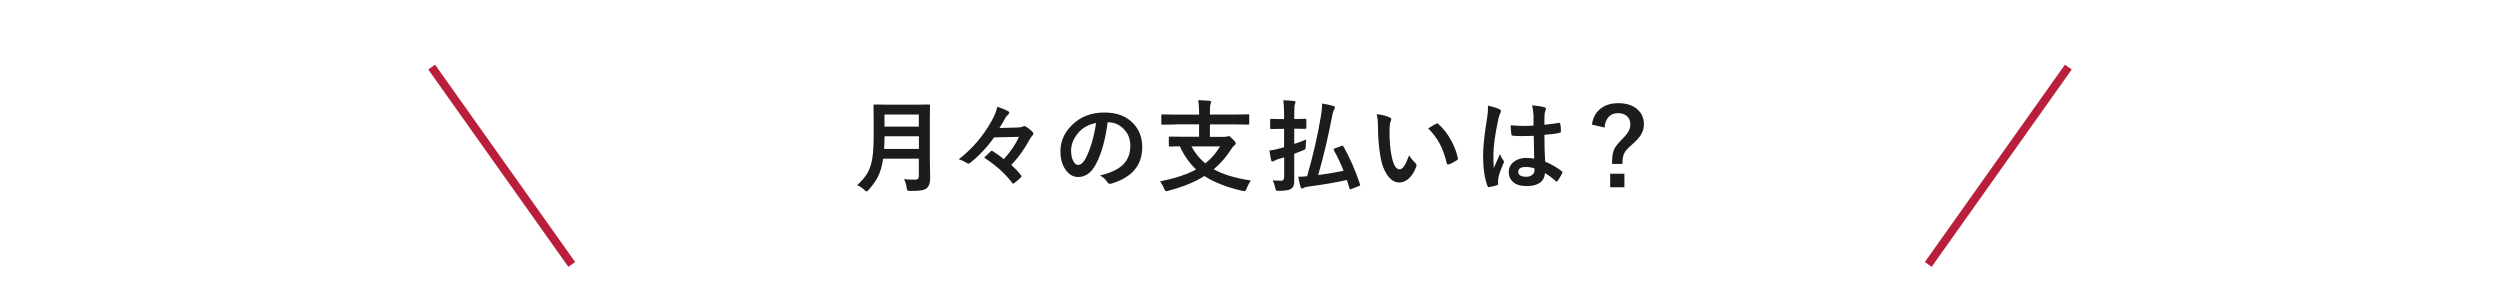 <?xml version="1.0" encoding="UTF-8"?><svg id="uuid-cfeead98-6a70-4c68-9c30-f3591d55f33e" xmlns="http://www.w3.org/2000/svg" width="300" height="36" viewBox="0 0 300 36"><defs><style>.uuid-fe1d8c6d-ce21-40a5-825c-d72678830e90,.uuid-d8d7688d-b076-44d9-ad88-e86897c82065{fill:none;}.uuid-d8d7688d-b076-44d9-ad88-e86897c82065{stroke:#b91f3a;stroke-miterlimit:10;}.uuid-1a5fb142-08da-47d4-a4f1-ea43e0b95213{fill:#1c1c1c;}</style></defs><g id="uuid-7af5ac6b-fae8-4b2d-bf78-326b5944f744"><path class="uuid-1a5fb142-08da-47d4-a4f1-ea43e0b95213" d="M108.47,21.5c.42.04.88.06,1.37.06.28,0,.42-.14.42-.42v-2.1h-4.29c-.11.85-.32,1.58-.63,2.19-.25.48-.61.99-1.09,1.54-.12.14-.21.21-.25.21-.06,0-.15-.06-.28-.19-.23-.23-.52-.42-.86-.56.55-.52.96-1,1.22-1.44.29-.5.49-1.1.6-1.82.11-.68.16-1.64.16-2.88v-1.77l-.02-1.63c0-.07,0-.11.02-.13.02-.01.05-.02.11-.02l1.6.02h3.33l1.58-.02c.07,0,.11,0,.12.03.01.02.02.05.02.12l-.02,1.63v4.72l.04,2.4c0,.5-.13.87-.38,1.12-.16.15-.4.24-.7.29-.26.04-.69.06-1.29.06-.2,0-.32-.02-.36-.05s-.06-.14-.09-.32c-.05-.39-.16-.73-.31-1.01ZM106.1,17.87h4.17v-1.52h-4.12c-.02.68-.03,1.19-.05,1.52ZM110.26,13.74h-4.12v1.45h4.12v-1.45Z"/><path class="uuid-1a5fb142-08da-47d4-a4f1-ea43e0b95213" d="M119.29,16.5c-.85,1.18-1.79,2.18-2.83,3.02-.12.08-.2.12-.24.12-.05,0-.1-.02-.15-.05-.36-.23-.7-.39-1.02-.47,1.63-1.28,2.93-2.79,3.91-4.55.36-.62.6-1.21.72-1.76.52.17.96.35,1.32.54.07.05.11.11.11.18,0,.08-.04.15-.11.21-.14.11-.26.25-.36.41-.17.33-.4.73-.7,1.21l2.19-.06c.29-.01.5-.05.62-.12.04-.03.1-.05.16-.05.08,0,.16.03.23.08.23.14.48.34.75.6.07.08.11.17.11.25,0,.06-.02.12-.07.16-.17.17-.3.37-.41.58-.56,1.05-1.28,2.05-2.16,3,.38.34.76.73,1.13,1.19.06.07.09.13.09.16,0,.04-.04.1-.11.17-.24.24-.49.46-.76.65-.06.05-.11.07-.13.07-.04,0-.08-.04-.13-.11-.83-1.1-1.95-2.1-3.35-3.01.4-.4.65-.64.76-.74.06-.05.11-.08.15-.08s.09.02.16.07c.45.28.88.59,1.29.93.81-.9,1.42-1.79,1.82-2.68l-2.99.07Z"/><path class="uuid-1a5fb142-08da-47d4-a4f1-ea43e0b95213" d="M132.92,14.69c-.3,2.22-.8,3.95-1.5,5.17-.53.92-1.21,1.38-2.04,1.38-.61,0-1.12-.3-1.54-.91-.39-.58-.59-1.3-.59-2.17,0-1.18.45-2.22,1.35-3.12,1.02-1.02,2.32-1.54,3.9-1.54s2.68.45,3.52,1.34c.7.75,1.05,1.69,1.05,2.82,0,2.17-1.23,3.63-3.7,4.37-.07.02-.13.03-.18.03-.12,0-.23-.08-.34-.25-.17-.27-.45-.52-.84-.76,1.23-.29,2.13-.71,2.7-1.24.62-.58.93-1.37.93-2.35,0-.8-.28-1.48-.84-2.03-.51-.5-1.12-.76-1.85-.76h-.05ZM131.52,14.76c-.86.17-1.54.54-2.05,1.09-.62.7-.94,1.44-.94,2.22,0,.55.1.99.3,1.33.16.26.33.39.52.39.33,0,.63-.24.9-.73.29-.54.56-1.22.8-2.06.22-.76.38-1.51.47-2.23Z"/><path class="uuid-1a5fb142-08da-47d4-a4f1-ea43e0b95213" d="M141.01,14.94l-1.52.02c-.06,0-.1,0-.11-.02s-.02-.05-.02-.11v-.96c0-.07,0-.11.02-.12.02-.01.05-.02.11-.02l1.52.02h2.88v-.19c0-.6-.03-1.11-.1-1.54.56.02,1.02.04,1.37.08.13.02.19.06.19.13,0,.04-.03.12-.09.25-.05.16-.07.48-.07.95v.31h3.06l1.52-.02c.06,0,.1,0,.12.03.01.02.02.05.02.11v.96c0,.06,0,.1-.03.11-.01.01-.05.02-.11.02l-1.52-.02h-3.06v1.49h1.75c.15,0,.27-.02.35-.05.07-.03.12-.05.16-.05.07,0,.23.12.47.38.25.23.38.41.38.52,0,.05-.06.13-.17.22-.12.09-.21.2-.29.32-.64,1.02-1.38,1.87-2.19,2.55,1.1.62,2.58,1.07,4.46,1.35-.19.25-.36.58-.52.97-.07.21-.15.31-.25.31-.05,0-.14-.01-.26-.04-1.89-.43-3.41-1.03-4.55-1.78-1.15.73-2.6,1.32-4.34,1.77-.11.03-.19.05-.26.05-.08,0-.16-.1-.24-.31-.13-.33-.29-.61-.49-.86,1.82-.37,3.27-.85,4.33-1.44-.81-.76-1.46-1.69-1.94-2.77-.34,0-.65,0-.91.02h-.28c-.06,0-.1,0-.12-.02-.01-.02-.02-.05-.02-.11v-.92c0-.07,0-.11.03-.12.01-.01.05-.02.11-.02l1.63.02h1.86v-1.49h-2.88ZM146.4,17.57h-3.43c.44.8.99,1.48,1.66,2.04.7-.55,1.29-1.23,1.78-2.04Z"/><path class="uuid-1a5fb142-08da-47d4-a4f1-ea43e0b95213" d="M152.72,21.65c.41.02.75.04,1,.04s.38-.15.38-.46v-2.35l-.81.24c-.06.02-.19.08-.39.18-.08.05-.15.08-.21.08-.08,0-.13-.05-.15-.15-.06-.23-.13-.62-.21-1.17.34-.03.74-.11,1.19-.24l.57-.15v-2.21h-.28l-1.25.02c-.06,0-.1,0-.12-.02-.01-.02-.02-.05-.02-.11v-.94c0-.07,0-.11.03-.12.01-.01.05-.02.11-.02l1.25.02h.28v-.55c0-.71-.03-1.28-.09-1.71.46.01.89.04,1.27.09.13.01.19.05.19.13,0,.06-.02.14-.07.25-.05.1-.08.5-.08,1.21v.57h.06l1.25-.02c.06,0,.1,0,.12.02.01.02.02.05.02.11v.94c0,.06,0,.1-.03.11-.01.01-.05.02-.11.02l-1.25-.02h-.06v1.83c.62-.21,1.11-.38,1.44-.53-.04.24-.06.51-.06.8,0,.2-.03.32-.07.37-.02.03-.12.08-.3.15l-1.01.39v3.06c.01.34-.02.59-.08.76-.06.16-.16.29-.31.39-.21.16-.68.24-1.43.24-.08,0-.13,0-.15,0-.12,0-.19-.03-.23-.08-.02-.04-.05-.13-.09-.29-.09-.42-.2-.72-.32-.92ZM161.2,17.55c.78,1.38,1.45,2.9,2,4.55.02.04.02.08.02.1,0,.04-.04.08-.13.12l-.93.36c-.07.02-.11.04-.14.04-.04,0-.06-.03-.08-.1-.17-.56-.27-.9-.31-1.02-1.36.3-2.94.57-4.75.81-.17.02-.32.07-.43.13-.08.05-.15.08-.2.08-.08,0-.14-.06-.18-.17-.08-.27-.17-.68-.29-1.24.29,0,.64-.02,1.07-.06.7-2.39,1.25-4.79,1.66-7.22.1-.6.15-1.11.15-1.51.51.09.94.18,1.29.28.16.04.24.1.24.18,0,.07-.03.15-.08.23-.07.11-.15.32-.22.65-.48,2.53-1.04,4.95-1.71,7.25,1.2-.17,2.22-.34,3.05-.52-.3-.77-.69-1.59-1.17-2.47-.02-.04-.03-.07-.03-.09,0-.04.05-.08.15-.12l.77-.29c.07-.03.11-.05.14-.05.04,0,.07.03.09.09Z"/><path class="uuid-1a5fb142-08da-47d4-a4f1-ea43e0b95213" d="M165.24,13.7c.65.08,1.16.21,1.52.39.13.06.19.13.19.22,0,.07-.03.18-.1.33-.07.22-.11.61-.11,1.18,0,1,.07,1.91.22,2.74.21,1.18.54,1.76.98,1.76.2,0,.4-.14.58-.42.16-.25.35-.67.57-1.25.2.32.46.63.77.93.08.07.12.16.12.26,0,.05-.01.12-.04.19-.24.64-.56,1.13-.95,1.45-.33.28-.7.42-1.09.42-.53,0-1.01-.3-1.44-.91-.39-.57-.66-1.31-.81-2.21-.19-1.14-.29-2.3-.29-3.49,0-.61-.05-1.13-.15-1.57ZM171.39,15.4c.39-.25.71-.43.94-.55.07-.03.11-.05.13-.05.04,0,.08.02.13.07.59.51,1.11,1.18,1.55,1.99.39.71.66,1.42.8,2.12,0,.03.01.05.01.07,0,.07-.05.13-.14.19-.35.23-.66.39-.94.48-.04.01-.07.02-.11.02-.08,0-.13-.05-.15-.15-.22-.94-.52-1.75-.88-2.41-.34-.62-.79-1.21-1.35-1.78Z"/><path class="uuid-1a5fb142-08da-47d4-a4f1-ea43e0b95213" d="M178.56,12.67c.67.17,1.13.31,1.37.43.12.07.18.15.18.24,0,.07-.03.15-.08.26-.07.11-.14.33-.22.66-.4,1.83-.6,3.29-.6,4.37,0,.69.01,1.2.04,1.54.06-.13.19-.42.39-.87.14-.32.26-.58.35-.8.14.32.28.58.42.76.05.06.07.12.07.17s-.02.12-.07.19c-.35.79-.56,1.39-.62,1.82-.02.14-.03.26-.03.37,0,.07,0,.16.02.27v.02c0,.05-.05.1-.15.13-.21.08-.51.15-.9.21-.04.01-.07.02-.09.02-.06,0-.11-.05-.15-.16-.34-.88-.52-2.1-.52-3.66,0-1.02.16-2.53.49-4.55.07-.46.1-.82.1-1.08,0-.12,0-.23-.02-.33ZM184.1,19.05c-.02-.66-.03-1.58-.05-2.75-.56.02-1,.03-1.32.03-.43,0-.81-.01-1.15-.04-.13,0-.2-.05-.21-.16-.06-.34-.09-.7-.09-1.1.53.05,1.06.08,1.6.08.38,0,.75-.01,1.14-.04v-1.26c-.02-.41-.08-.8-.17-1.17.65.05,1.14.13,1.45.22.14.04.22.11.22.21,0,.03-.02.1-.07.21-.05.12-.08.26-.1.42-.02.27-.02.69-.02,1.27.54-.05,1.1-.12,1.71-.22.03,0,.06-.01.08-.01.06,0,.1.05.12.15.05.22.07.5.07.86,0,.11-.04.17-.13.18-.42.11-1.04.19-1.85.25,0,1.18.03,2.25.09,3.22.73.29,1.39.68,1.99,1.15.06.04.09.08.09.12,0,.02-.01.06-.04.12-.18.36-.37.67-.55.93-.04.05-.08.07-.11.07-.03,0-.07-.02-.11-.06-.38-.35-.81-.67-1.29-.96-.1,1.04-.83,1.56-2.2,1.56-.73,0-1.29-.17-1.66-.51-.32-.29-.49-.68-.49-1.17,0-.53.22-.95.67-1.28.39-.28.86-.42,1.43-.42.33,0,.65.03.96.09ZM184.13,20.2c-.33-.11-.68-.16-1.04-.16-.6,0-.9.19-.9.57,0,.4.32.6.97.6.31,0,.56-.09.75-.26.16-.14.23-.32.23-.52,0-.1,0-.18-.01-.24Z"/><path class="uuid-1a5fb142-08da-47d4-a4f1-ea43e0b95213" d="M191.03,14.95c.12-.86.49-1.52,1.11-1.97.54-.4,1.23-.6,2.05-.6,1,0,1.78.26,2.34.78.49.45.74,1.04.74,1.75,0,.46-.12.88-.36,1.27-.23.36-.58.75-1.07,1.17-.51.43-.84.8-.97,1.12-.11.26-.17.66-.18,1.2h-1.24v-.29c0-.62.09-1.12.26-1.49.16-.32.44-.68.84-1.08.46-.45.76-.82.9-1.1.13-.24.19-.51.19-.8,0-.43-.15-.77-.45-1.01-.26-.21-.59-.32-1.01-.32-.51,0-.91.17-1.2.52-.25.3-.39.7-.43,1.21l-1.55-.36ZM193.22,20.85h1.71v1.62h-1.71v-1.62Z"/><line class="uuid-d8d7688d-b076-44d9-ad88-e86897c82065" x1="68.61" y1="31.73" x2="51.8" y2="8.05"/><line class="uuid-d8d7688d-b076-44d9-ad88-e86897c82065" x1="231.39" y1="31.73" x2="248.2" y2="8.05"/><rect class="uuid-fe1d8c6d-ce21-40a5-825c-d72678830e90" width="300" height="36"/></g></svg>